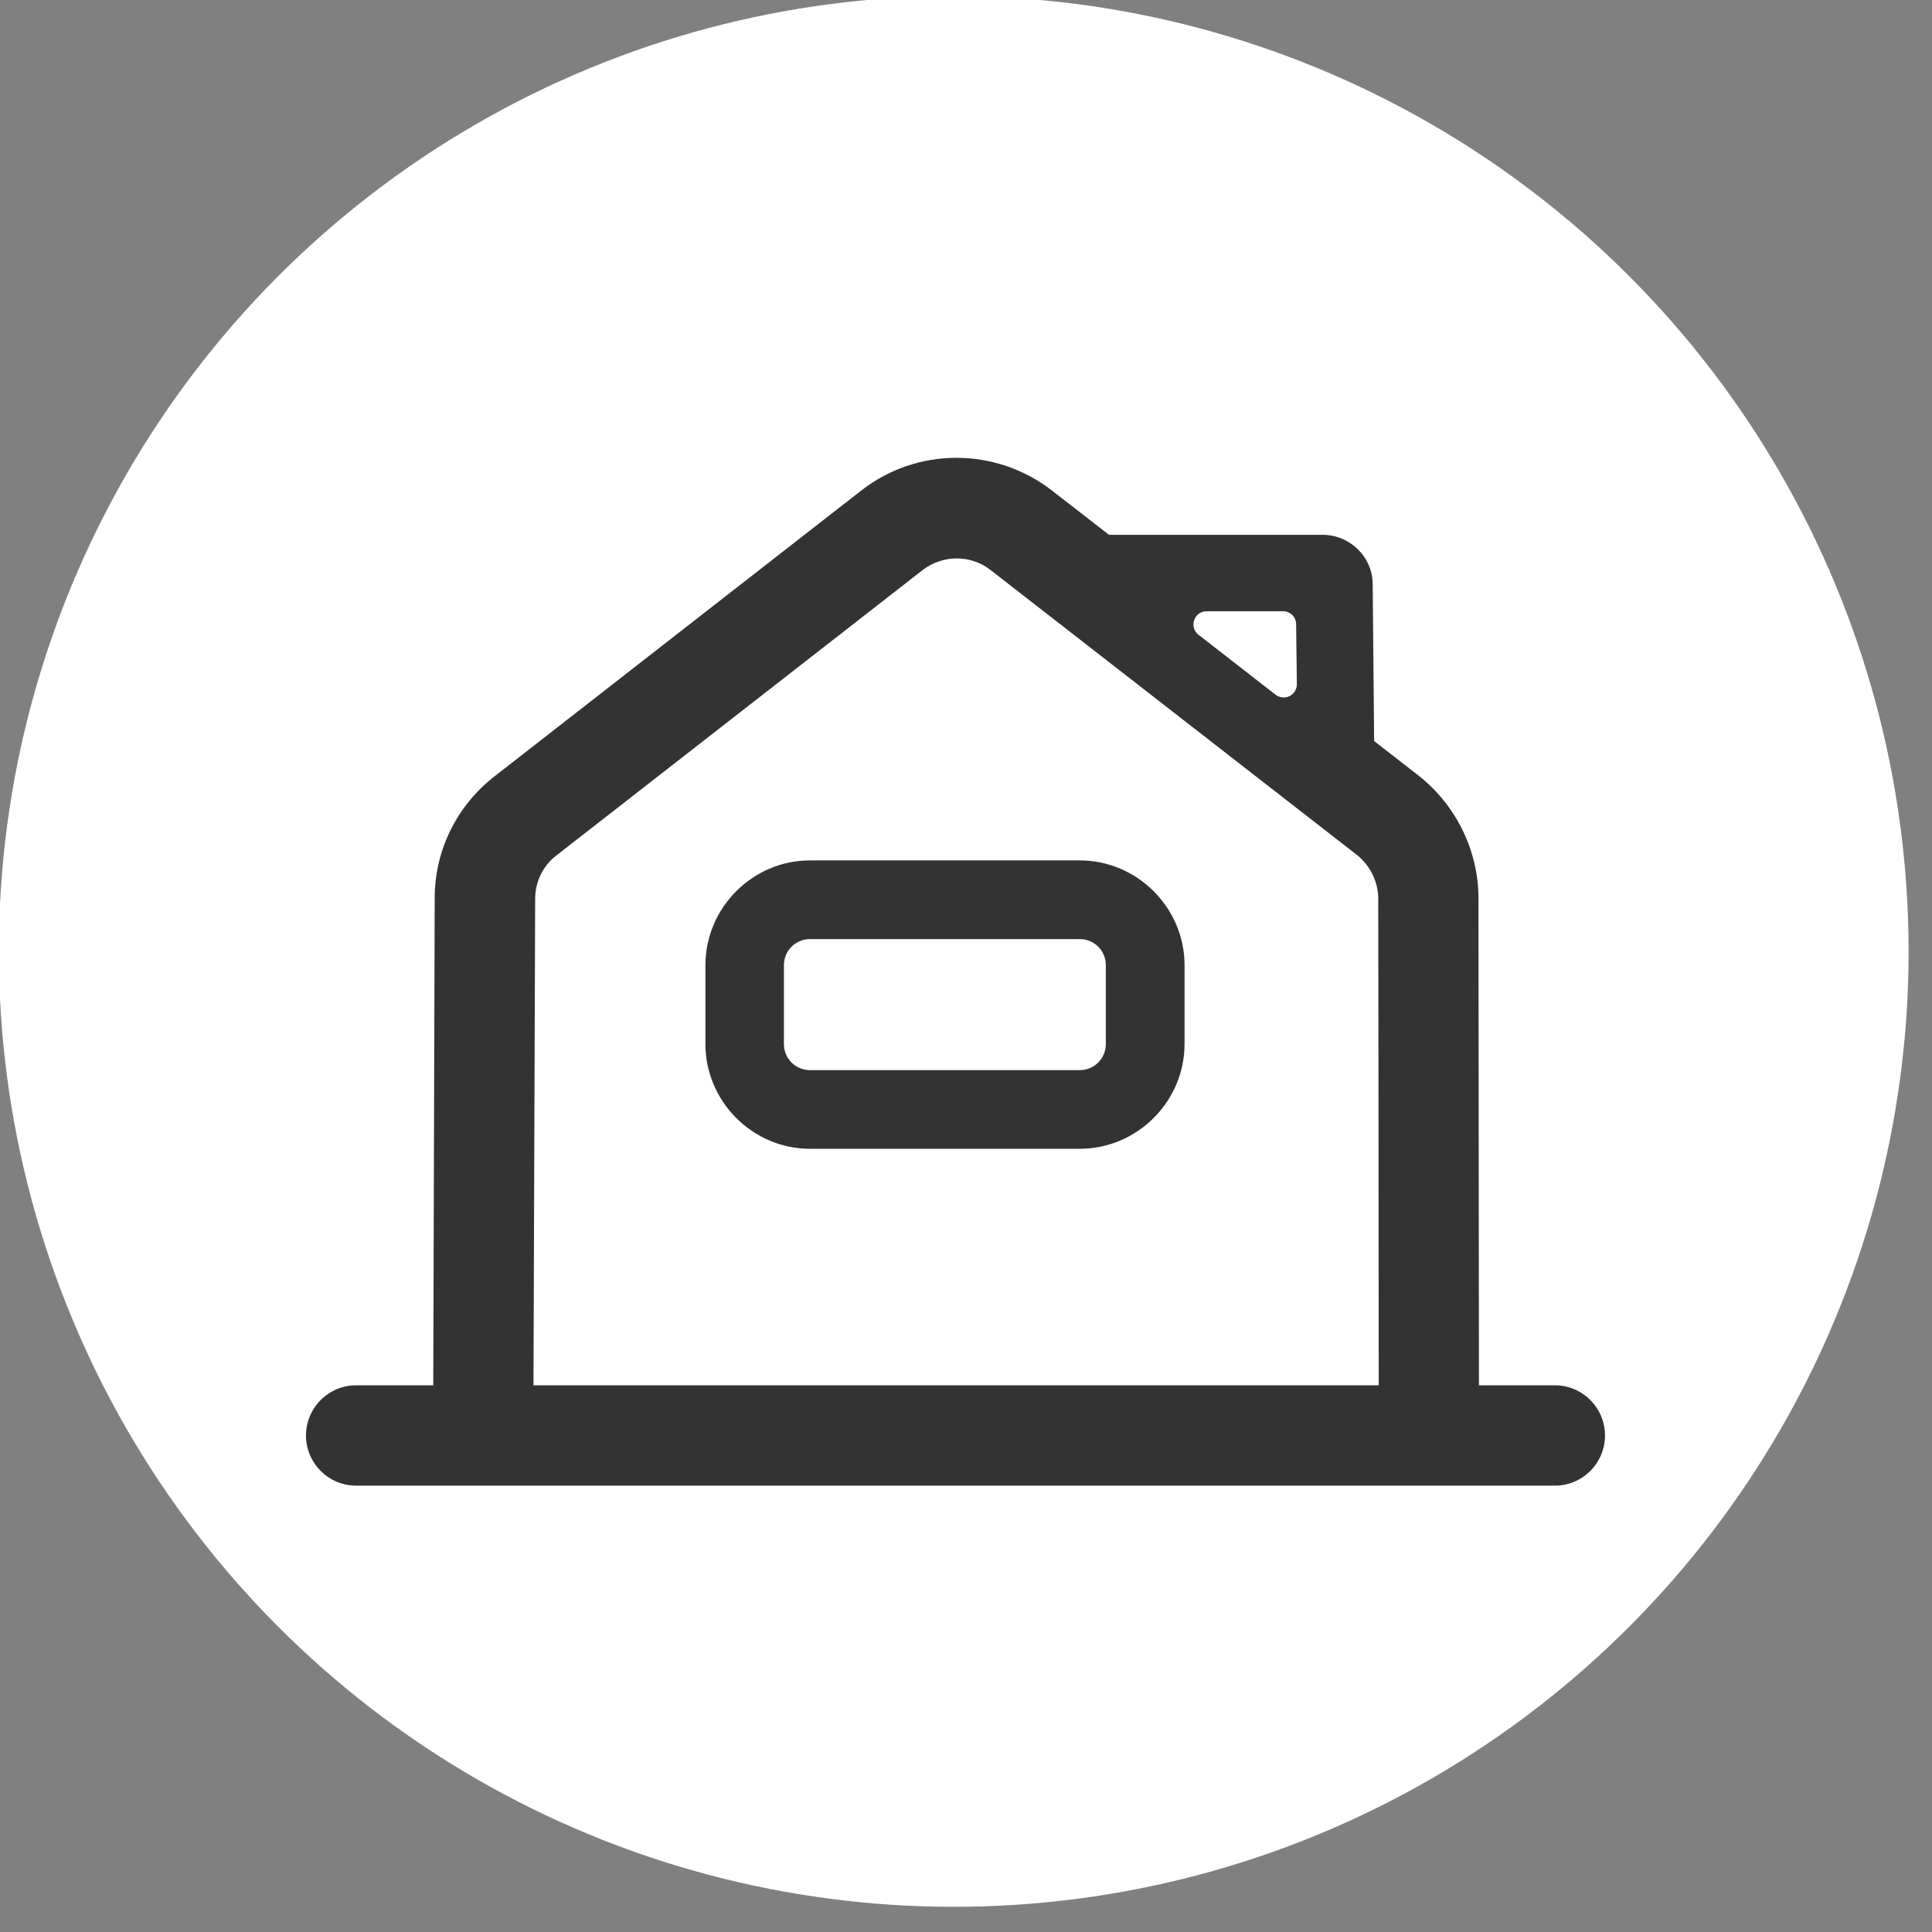 <?xml version="1.0" encoding="UTF-8" standalone="no"?>
<!DOCTYPE svg PUBLIC "-//W3C//DTD SVG 1.1//EN" "http://www.w3.org/Graphics/SVG/1.1/DTD/svg11.dtd">
<svg width="100%" height="100%" viewBox="0 0 80 80" version="1.1" xmlns="http://www.w3.org/2000/svg" xmlns:xlink="http://www.w3.org/1999/xlink" xml:space="preserve" xmlns:serif="http://www.serif.com/" style="fill-rule:evenodd;clip-rule:evenodd;stroke-linejoin:round;stroke-miterlimit:2;">
    <rect x="0" y="0" width="80" height="80" fill="#808080" stroke="none"/>
    <g transform="matrix(1,0,0,1,-5727.86,-820.504)">
        <g transform="matrix(1,0,0,2.001,5592.89,-42.592)">
            <g transform="matrix(0.572,0,0,0.286,71.382,231.667)">
                <circle cx="180.208" cy="766.972" r="69.126" style="fill:white;"/>
            </g>
        </g>
        <g transform="matrix(1,0,0,1.554,5512.36,0)">
            <g transform="matrix(1,0,0,0.644,-5512.36,-0.288)">
                <path d="M5745.8,877.634L5745.86,857.472C5745.86,855.489 5746.78,853.646 5748.34,852.434L5763.53,840.605C5765.84,838.809 5769.08,838.808 5771.41,840.604L5773.78,842.443L5782.62,842.443C5783.76,842.443 5784.7,843.361 5784.7,844.492L5784.76,850.977L5786.61,852.414C5788.15,853.626 5789.08,855.516 5789.08,857.475L5789.1,877.634L5792.25,877.634C5792.8,877.634 5793.32,877.852 5793.71,878.241C5794.1,878.63 5794.32,879.158 5794.32,879.708L5794.32,879.71C5794.32,880.26 5794.1,880.788 5793.71,881.177C5793.32,881.566 5792.8,881.784 5792.25,881.784C5783.69,881.784 5751.16,881.784 5742.6,881.784C5742.05,881.784 5741.53,881.566 5741.14,881.177C5740.75,880.788 5740.53,880.26 5740.53,879.71C5740.53,879.709 5740.53,879.709 5740.53,879.708C5740.53,879.158 5740.75,878.63 5741.14,878.241C5741.53,877.852 5742.05,877.634 5742.6,877.634L5745.8,877.634ZM5784.95,877.634C5784.95,871.171 5784.93,857.497 5784.93,857.497C5784.93,856.807 5784.6,856.135 5784.06,855.699L5768.87,843.895C5768.05,843.26 5766.91,843.262 5766.07,843.897L5750.88,855.725C5750.34,856.141 5750.02,856.81 5750.02,857.497L5749.95,877.634L5784.95,877.634ZM5772.57,867.847C5774.95,867.847 5776.91,865.889 5776.91,863.509L5776.91,860.254C5776.91,857.874 5774.95,855.915 5772.57,855.915L5761.4,855.915C5759.02,855.915 5757.07,857.874 5757.07,860.254L5757.07,863.509C5757.07,865.889 5759.02,867.847 5761.4,867.847C5761.4,867.847 5772.57,867.847 5772.57,867.847ZM5761.4,859.171C5760.8,859.171 5760.32,859.647 5760.32,860.254C5760.32,860.254 5760.32,863.509 5760.32,863.509C5760.32,864.115 5760.8,864.592 5761.4,864.592L5772.57,864.592C5773.17,864.592 5773.65,864.115 5773.65,863.509C5773.65,863.509 5773.65,860.254 5773.65,860.254C5773.65,859.647 5773.17,859.171 5772.57,859.171L5761.4,859.171ZM5781.53,846.142C5781.53,845.845 5781.29,845.606 5780.99,845.606L5777.82,845.606C5777.59,845.606 5777.38,845.753 5777.31,845.971C5777.23,846.19 5777.3,846.431 5777.48,846.573L5780.68,849.06C5780.85,849.187 5781.07,849.209 5781.26,849.117C5781.44,849.025 5781.56,848.835 5781.56,848.628L5781.53,846.142Z" style="fill:rgb(51,51,51);"/>
            </g>
        </g>
    </g>
</svg>
